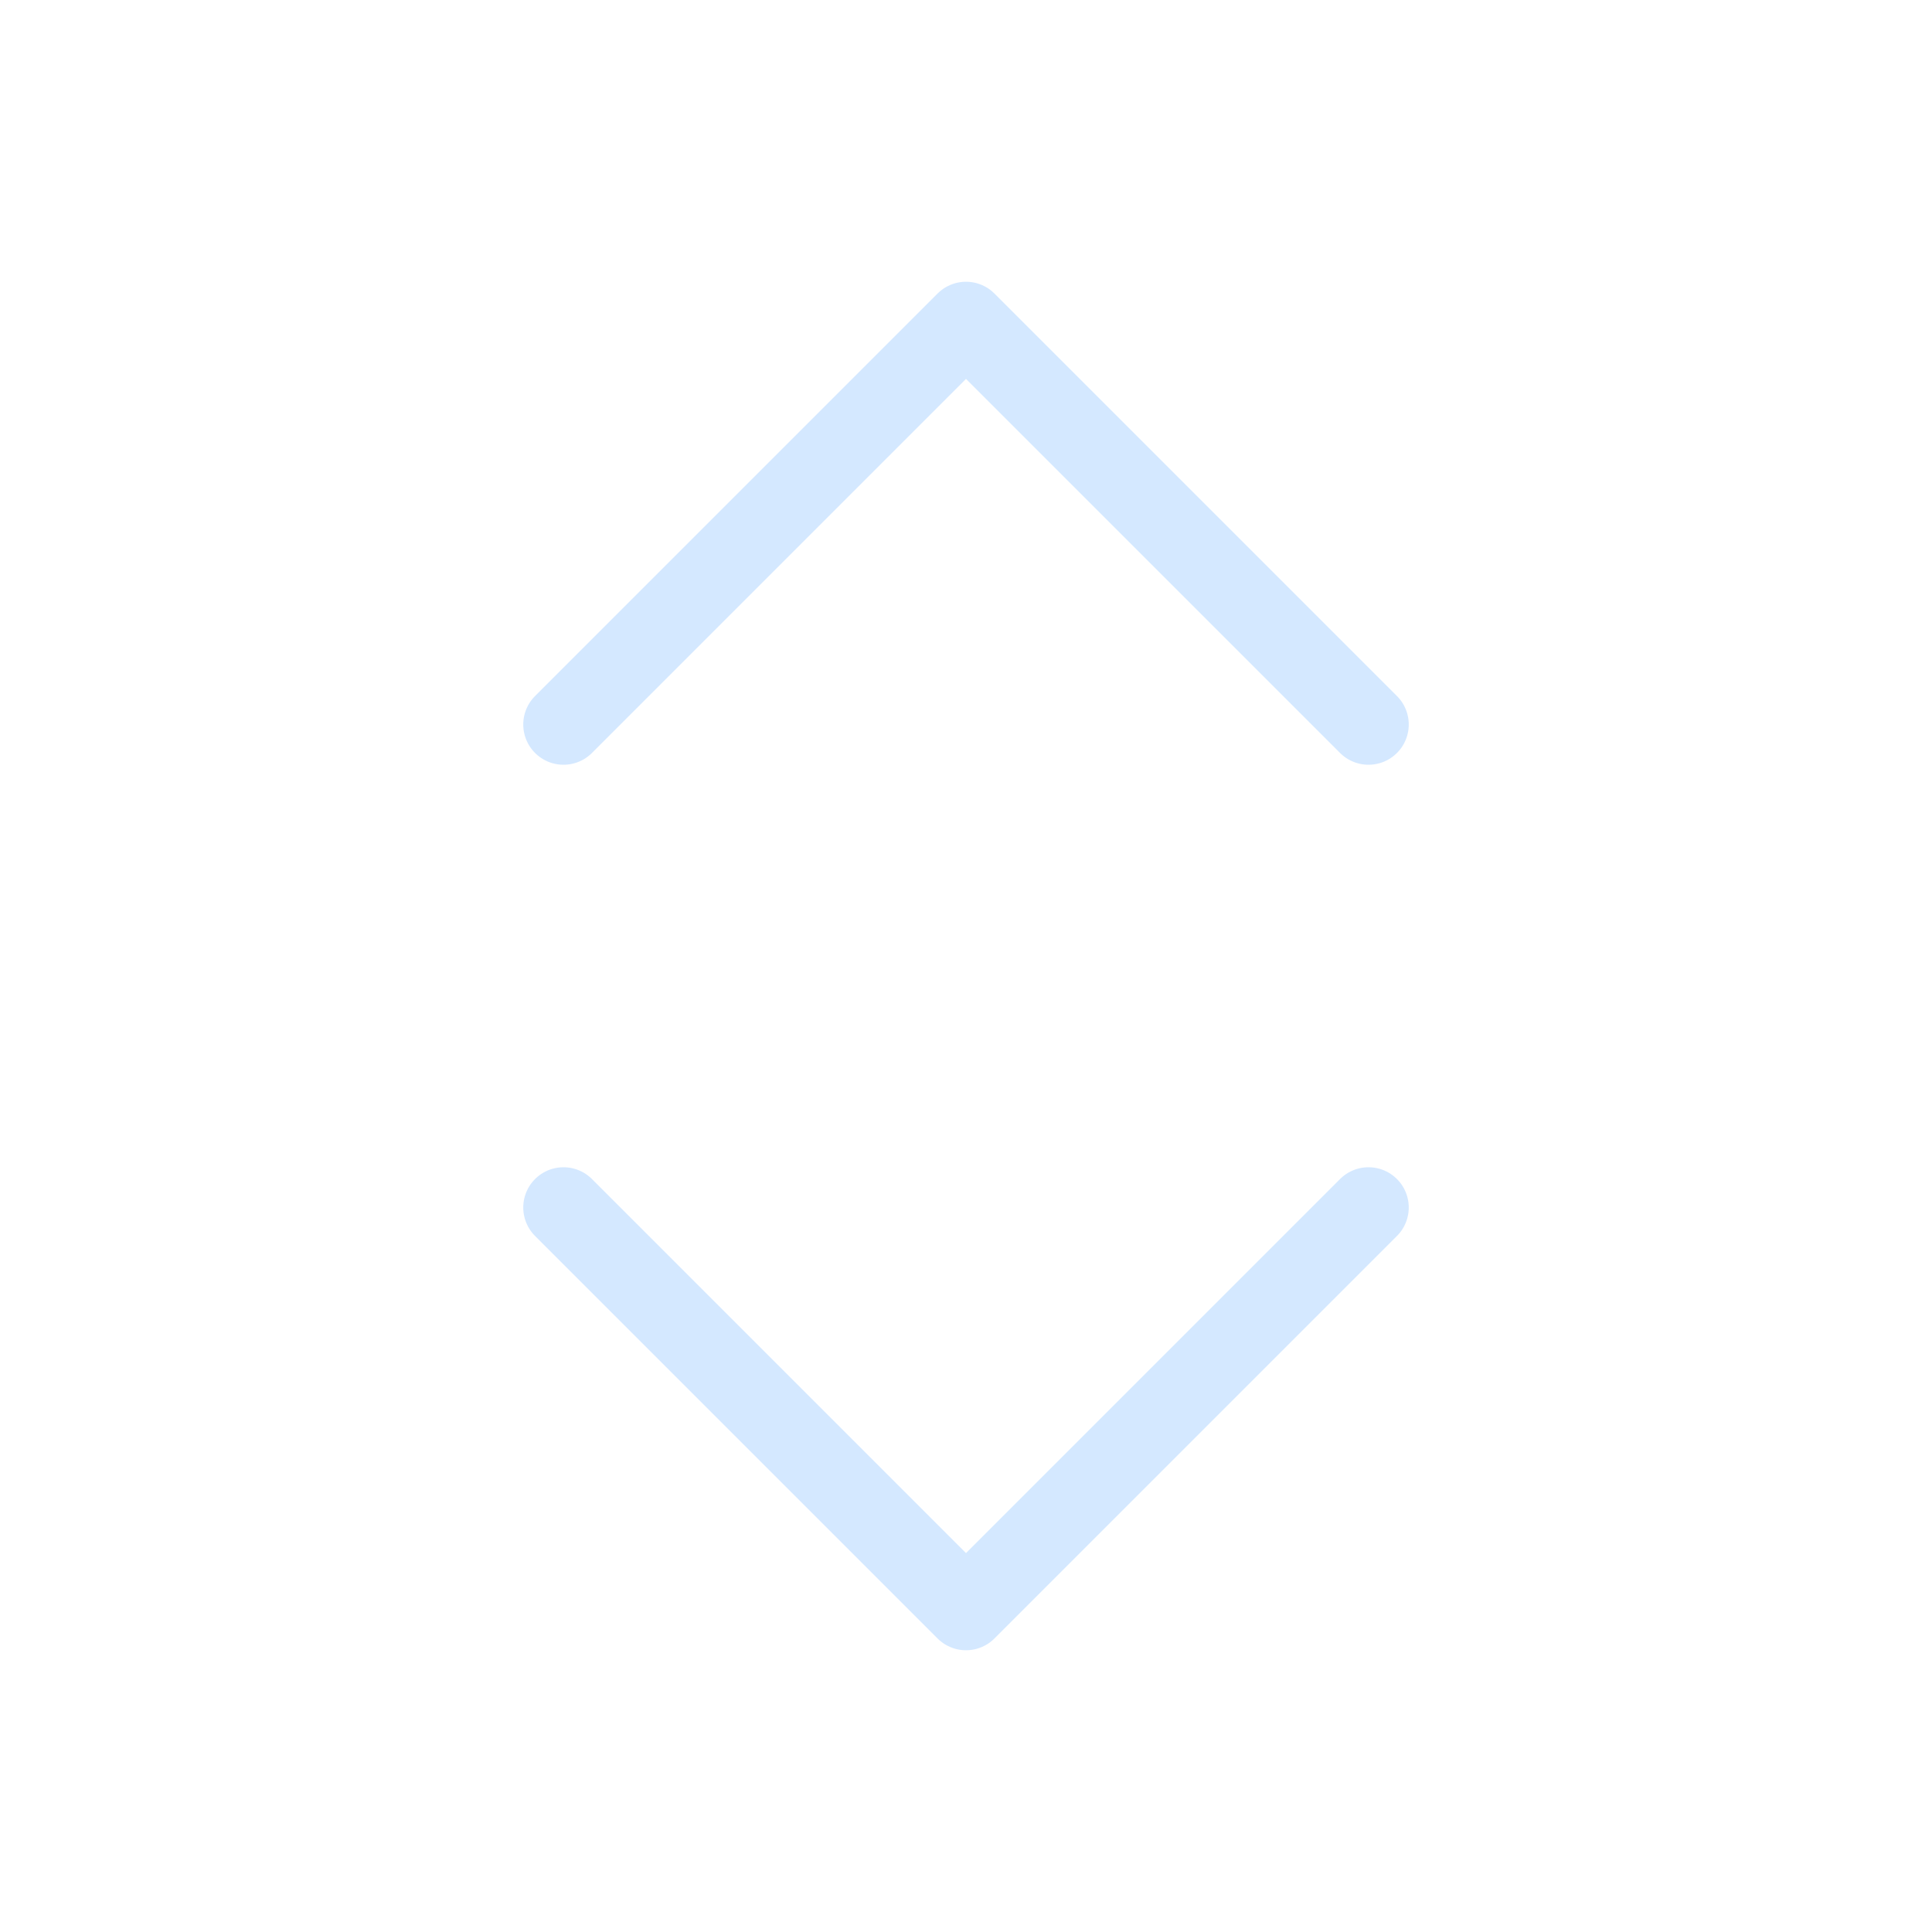 <svg width="24" height="24" viewBox="0 0 24 24" fill="none" xmlns="http://www.w3.org/2000/svg">
<path d="M7 15L12 20L17 15" stroke="#D4E8FF" stroke-linecap="round" stroke-linejoin="round"/>
<path d="M7 9L12 4L17 9" stroke="#D4E8FF" stroke-linecap="round" stroke-linejoin="round"/>
</svg>
